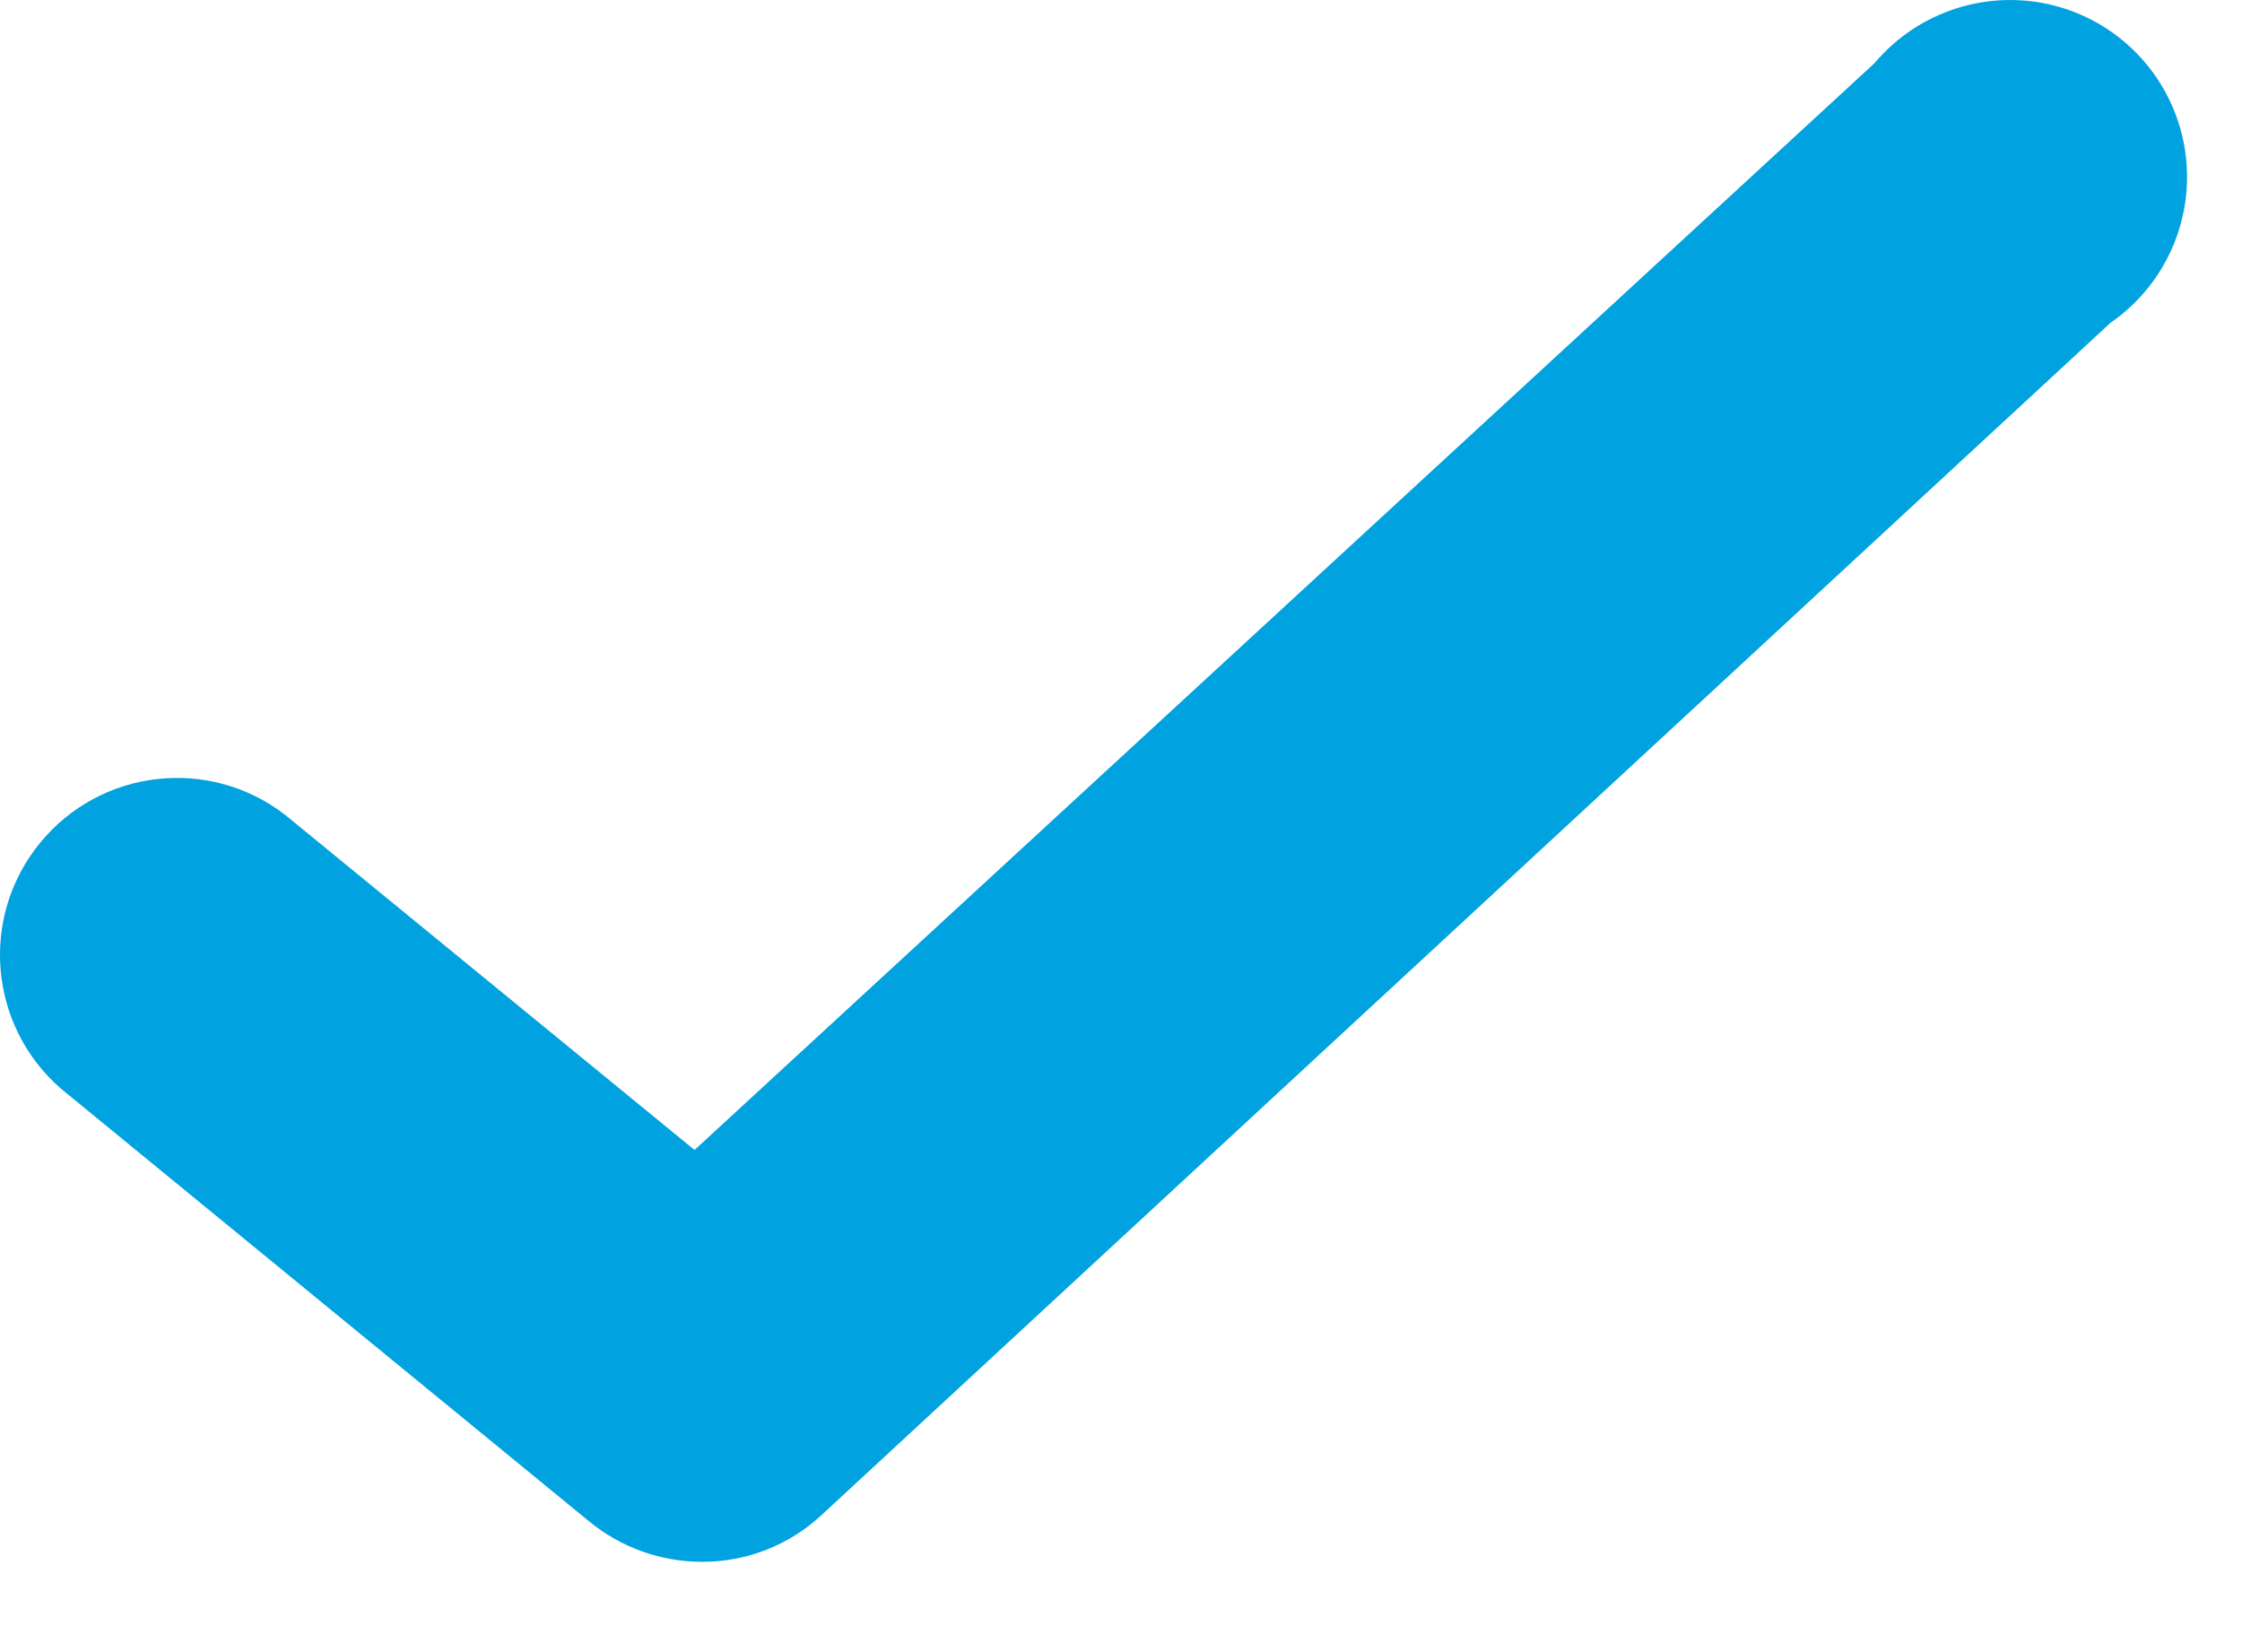 <?xml version="1.0" encoding="UTF-8"?> <svg xmlns="http://www.w3.org/2000/svg" width="19" height="14" viewBox="0 0 19 14" fill="none"> <path d="M5.946 13.235C5.6 13.234 5.264 13.114 4.996 12.895L0.516 9.225C-0.096 8.692 -0.175 7.77 0.34 7.142C0.854 6.514 1.774 6.409 2.416 6.905L5.886 9.745L15.886 0.535C16.262 0.088 16.863 -0.1 17.427 0.052C17.991 0.205 18.414 0.671 18.513 1.247C18.611 1.822 18.367 2.403 17.886 2.735L6.966 12.835C6.69 13.094 6.325 13.237 5.946 13.235Z" fill="#00A2E0"></path> </svg> 